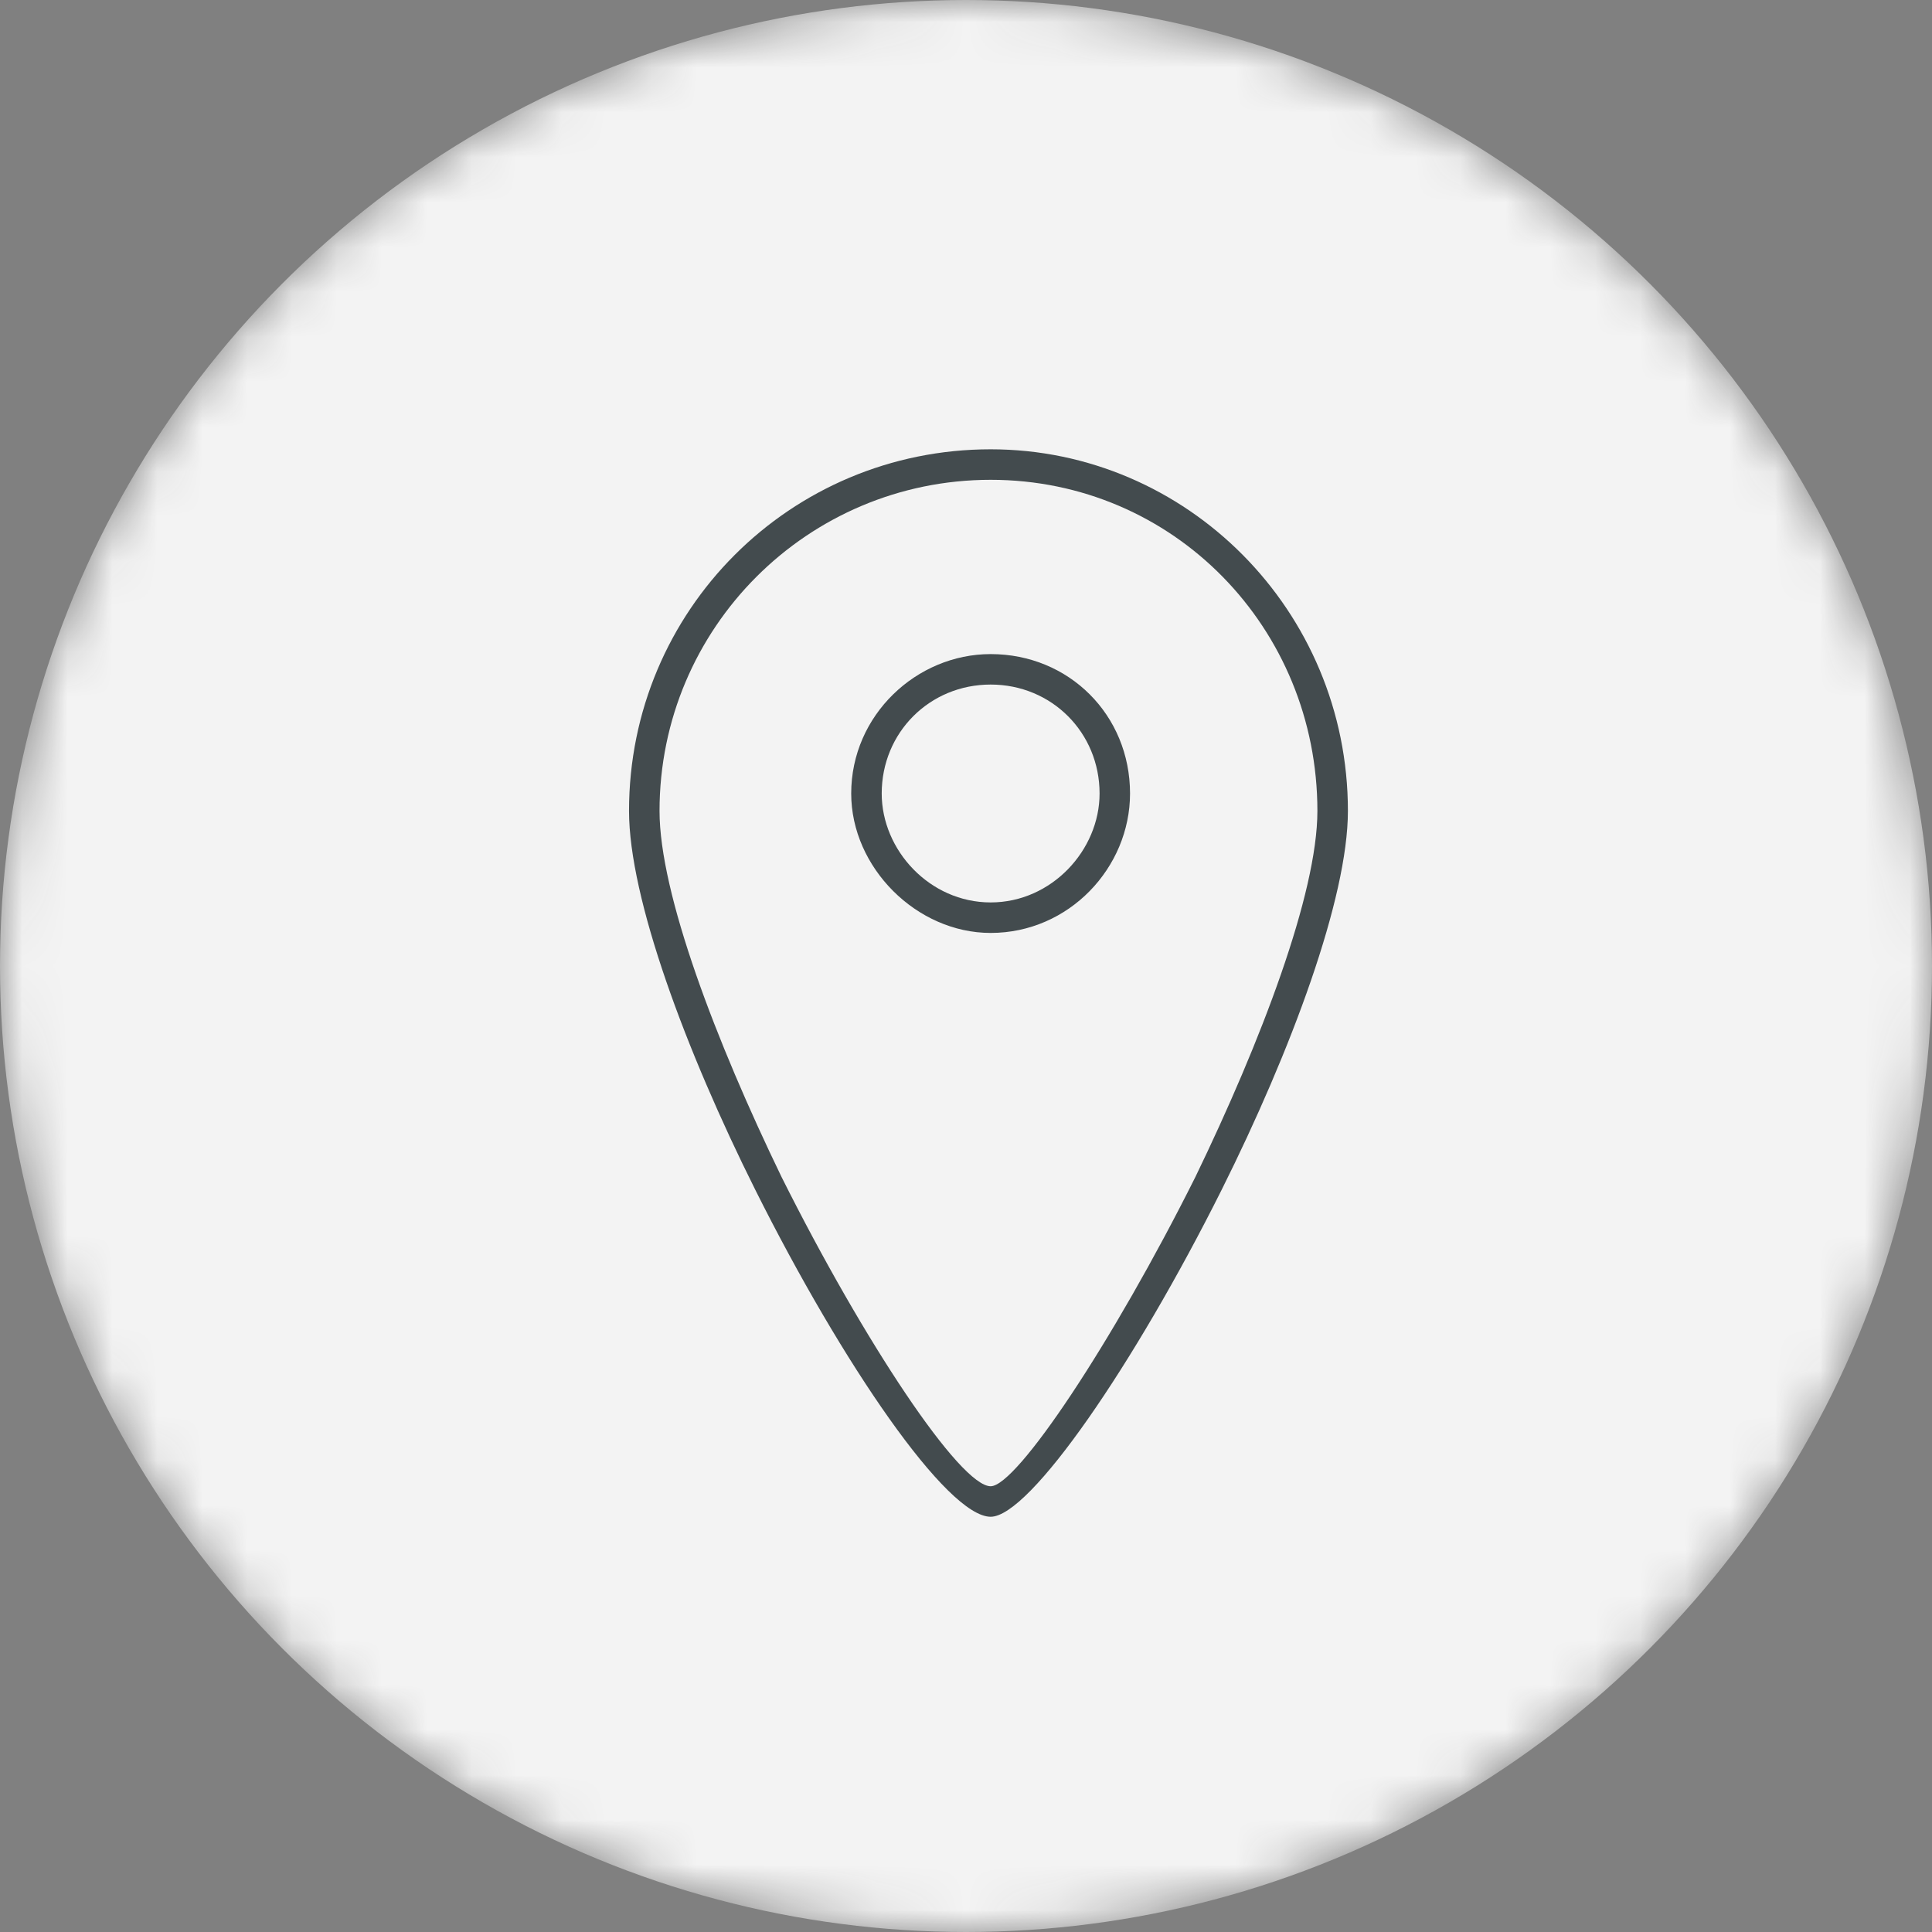 <?xml version="1.0" encoding="UTF-8"?> <svg xmlns="http://www.w3.org/2000/svg" width="43" height="43" viewBox="0 0 43 43" fill="none"><rect x="0" y="0" width="43" height="43" fill="#808080" stroke="none"/><mask id="mask0_272_1595" style="mask-type:alpha" maskUnits="userSpaceOnUse" x="0" y="0" width="43" height="43"><circle cx="21.5" cy="21.5" r="21.5" fill="#656F73"></circle></mask><g mask="url(#mask0_272_1595)"><circle cx="21.5" cy="21.5" r="21.5" fill="#F3F3F3"></circle><path d="M22.049 10C26.412 10 30 13.588 30 18.049C30 19.988 28.739 23.382 27.188 26.485C25.248 30.364 22.921 33.758 22.049 33.758C21.079 33.758 18.752 30.364 16.812 26.485C15.261 23.382 14 19.988 14 18.049C14 13.588 17.588 10 22.049 10ZM22.049 14.558C23.794 14.558 25.151 15.915 25.151 17.661C25.151 19.309 23.794 20.764 22.049 20.764C20.4 20.764 18.945 19.309 18.945 17.661C18.945 15.915 20.4 14.558 22.049 14.558ZM22.049 15.236C20.691 15.236 19.624 16.303 19.624 17.661C19.624 18.921 20.691 20.085 22.049 20.085C23.406 20.085 24.473 18.921 24.473 17.661C24.473 16.303 23.406 15.236 22.049 15.236ZM22.049 10.679C17.976 10.679 14.679 13.976 14.679 18.049C14.679 19.891 15.939 23.188 17.394 26.194C19.236 29.879 21.37 33.079 22.049 33.079C22.63 33.079 24.764 29.879 26.606 26.194C28.061 23.188 29.321 19.891 29.321 18.049C29.321 13.976 26.121 10.679 22.049 10.679Z" fill="#434B4E"></path></g></svg> 
